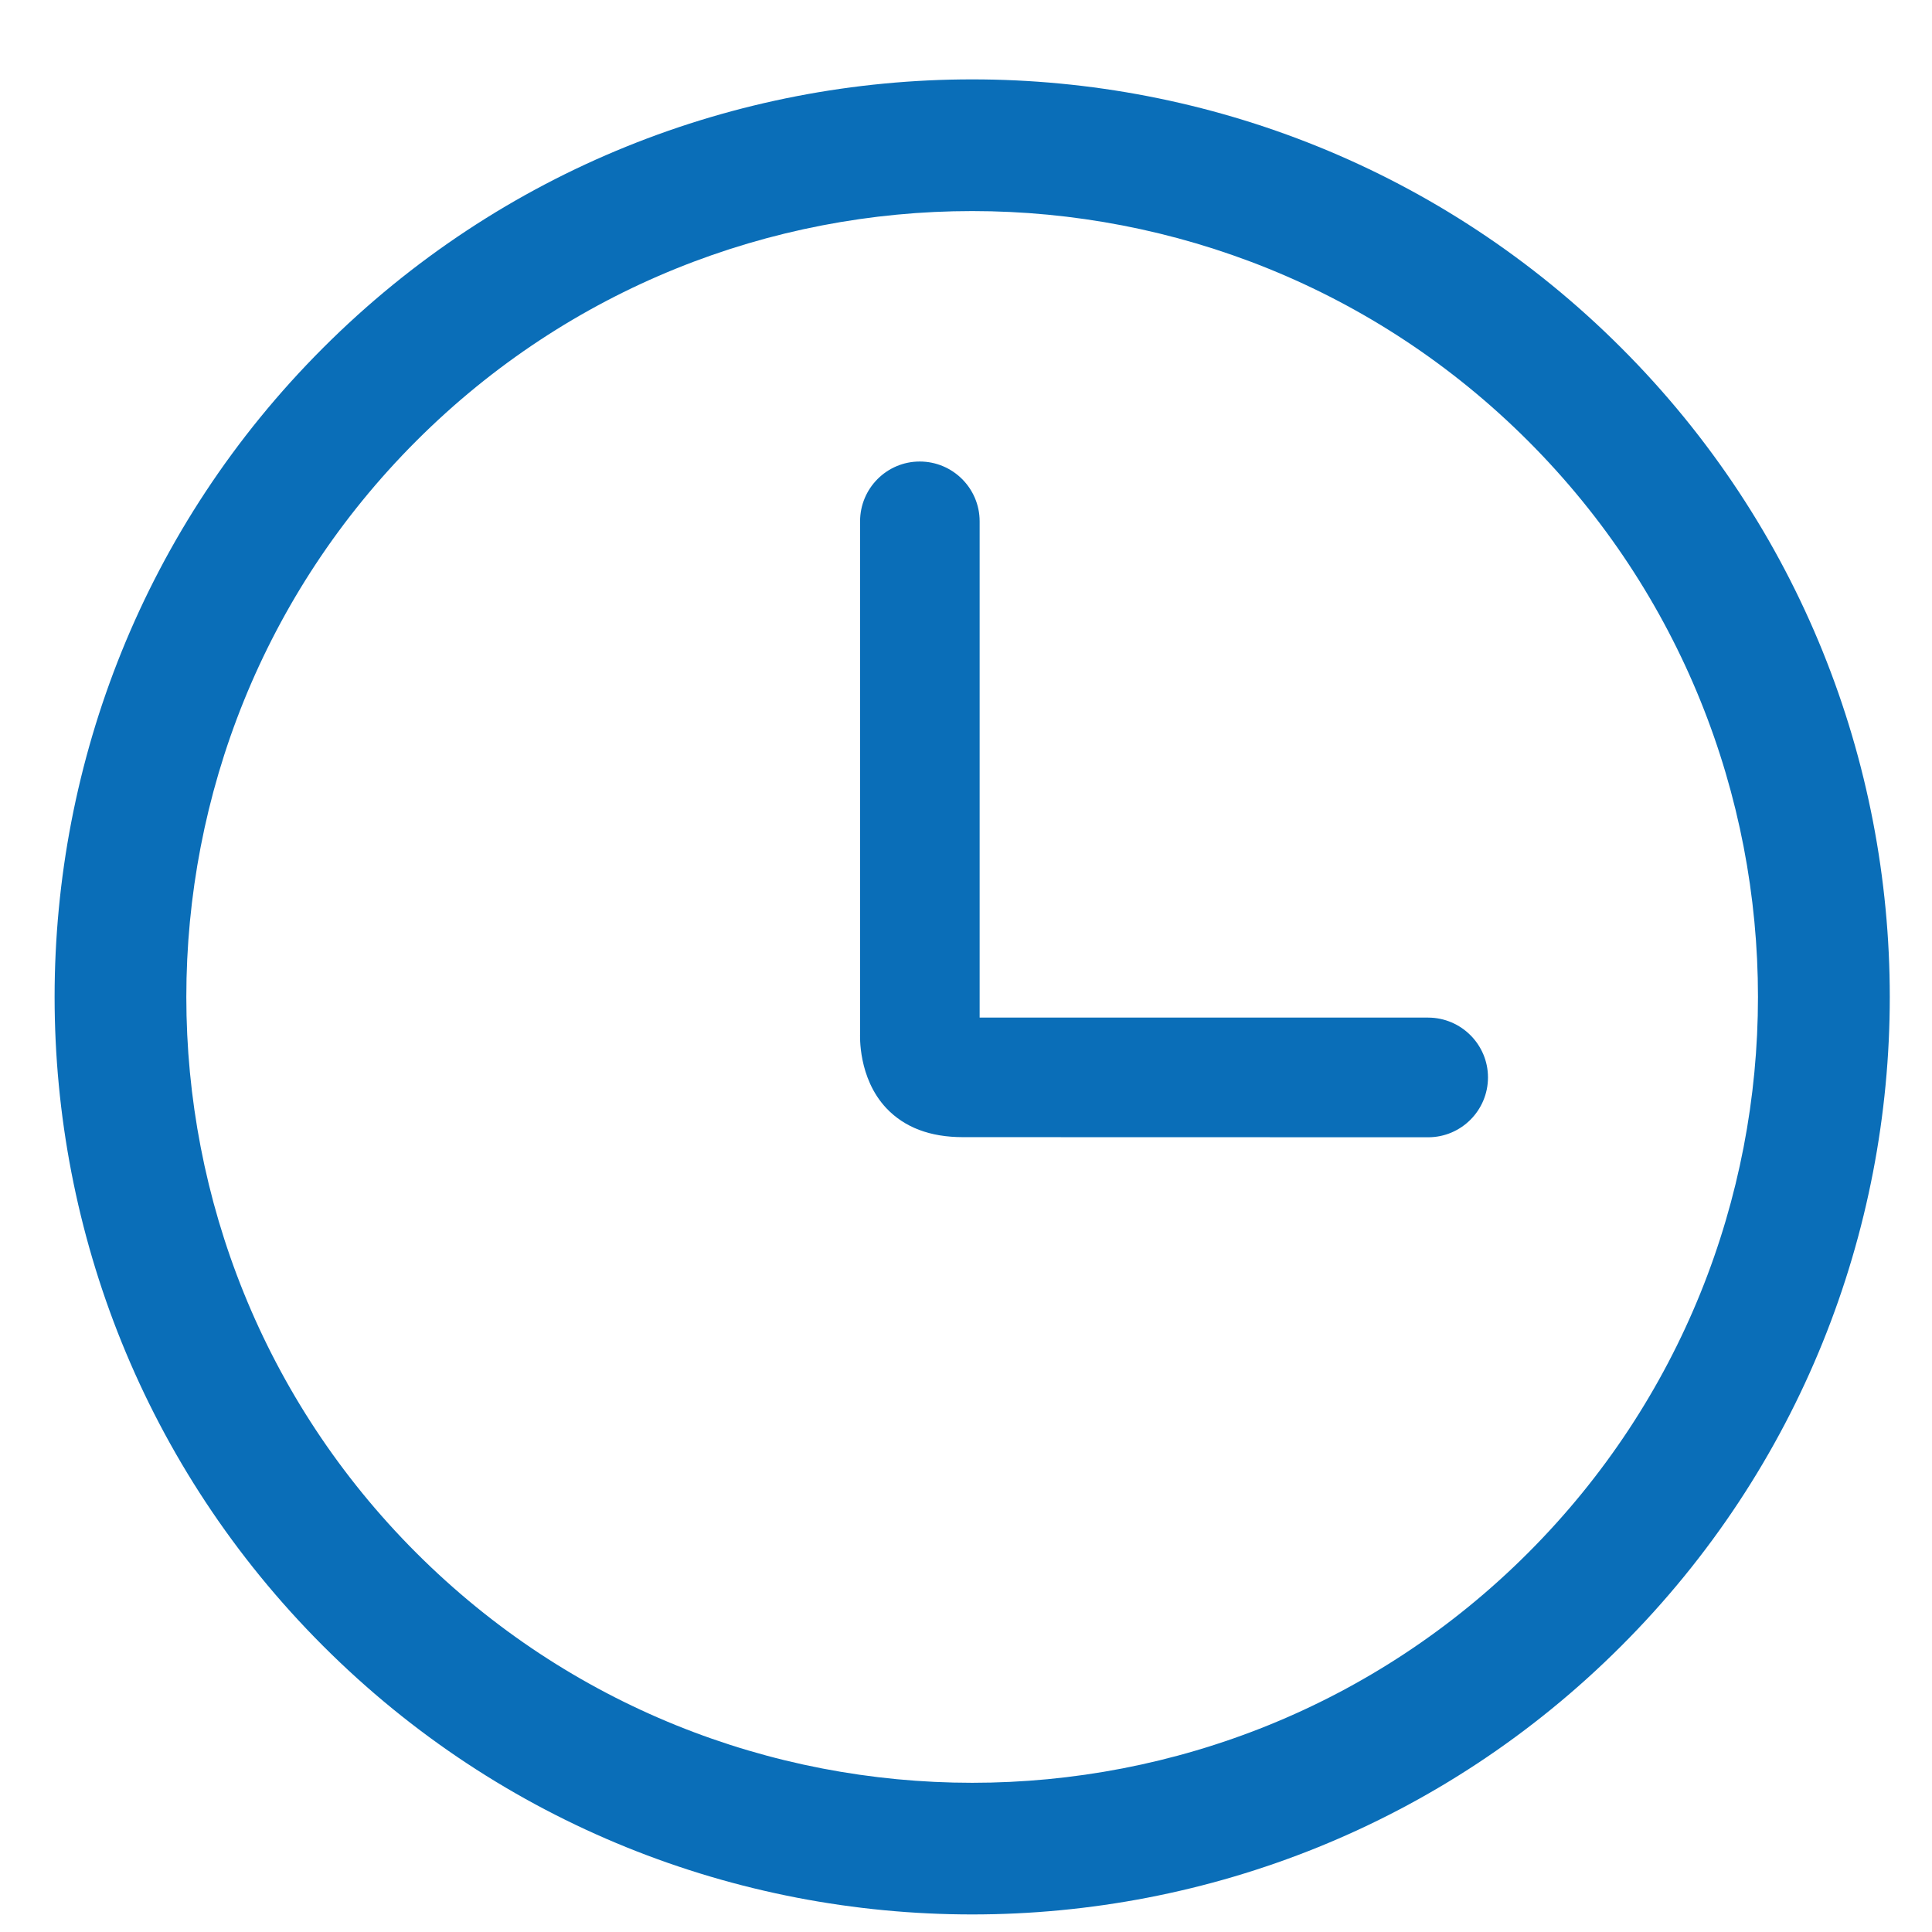 <svg
        xmlns="http://www.w3.org/2000/svg"
        xmlns:xlink="http://www.w3.org/1999/xlink"
        width="17px" height="17px">
    <path fill-rule="evenodd"  fill="rgb(10, 110, 184)"
          d="M14.266,14.483 C11.117,17.633 5.992,17.633 2.843,14.483 C-0.307,11.334 -0.307,6.210 2.843,3.061 C5.992,-0.089 11.117,-0.089 14.266,3.061 C17.416,6.210 17.416,11.334 14.266,14.483 ZM13.446,3.880 C10.749,1.183 6.360,1.183 3.663,3.880 C0.965,6.578 0.965,10.967 3.663,13.664 C6.360,16.361 10.749,16.362 13.446,13.664 C16.143,10.967 16.143,6.577 13.446,3.880 ZM12.567,10.007 L8.473,10.006 C8.183,10.006 7.959,9.920 7.799,9.751 C7.548,9.484 7.568,9.107 7.568,9.091 L7.568,4.587 C7.568,4.297 7.803,4.061 8.093,4.061 C8.384,4.061 8.620,4.297 8.620,4.587 L8.620,8.954 L12.567,8.954 C12.858,8.955 13.093,9.192 13.093,9.480 C13.093,9.771 12.857,10.007 12.567,10.007 Z"/>
</svg>
